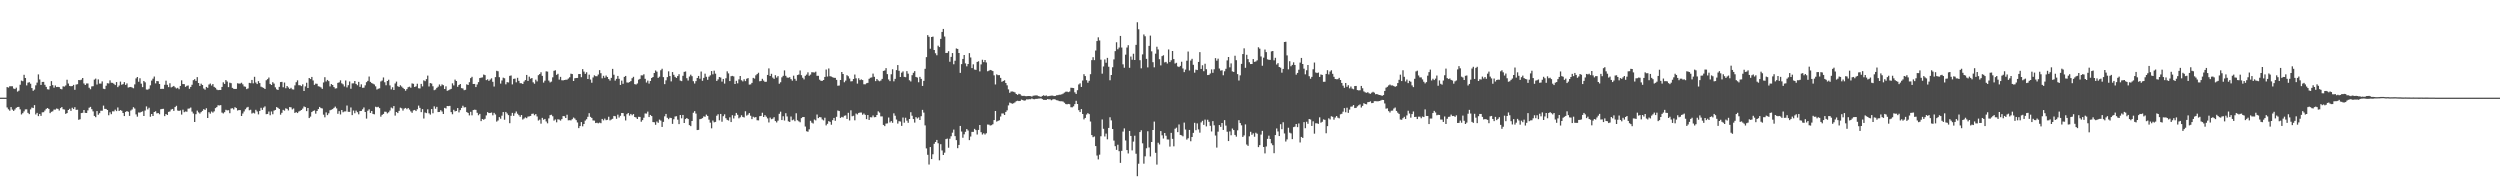 <?xml version="1.0" encoding="UTF-8"?>
<svg xmlns="http://www.w3.org/2000/svg" width="1920" height="150">
  <path d="M0 75.000h1v1.000H0zM1 75.000h1v1.000H1zM2 75.000h1v1.000H2zM3 75.000h1v1.000H3zM4 75.000h1v1.000H4zM5 66.852h1v15.667H5zM6 67.275h1v16.706H6zM7 66.275h1v18.707H7zM8 66.232h1v16.017H8zM9 66.270h1v17.919H9zM10 67.969h1v17.239H10zM11 68.413h1v15.642H11zM12 67.353h1v15.420H12zM13 70.331h1v11.884H13zM14 69.640h1v12.456H14zM15 65.099h1v18.885H15zM16 61.910h1v26.015H16zM17 62.386h1v24.538H17zM18 57.456h1v28.082H18zM19 59.928h1v24.088H19zM20 65.591h1v18.372H20zM21 63.467h1v23.211H21zM22 63.144h1v24.509H22zM23 64.314h1v19.682H23zM24 67.648h1v14.919H24zM25 69.717h1v13.275H25zM26 68.809h1v11.920H26zM27 65.536h1v22.350H27zM28 63.419h1v23.270H28zM29 57.152h1v32.055H29zM30 61.013h1v26.477H30zM31 65.206h1v23.769H31zM32 62.936h1v23.318H32zM33 62.892h1v23.284H33zM34 65.117h1v19.757H34zM35 66.708h1v16.880H35zM36 68.546h1v14.417H36zM37 68.784h1v14.891H37zM38 66.122h1v20.789H38zM39 62.320h1v23.529H39zM40 65.359h1v20.144H40zM41 67.339h1v16.843H41zM42 65.620h1v18.551H42zM43 66.882h1v16.479H43zM44 66.719h1v16.896H44zM45 66.934h1v17.935H45zM46 68.227h1v14.802H46zM47 68.594h1v13.637H47zM48 66.291h1v17.647H48zM49 66.506h1v17.596H49zM50 65.643h1v21.785H50zM51 61.246h1v25.582H51zM52 64.167h1v20.302H52zM53 65.984h1v17.564H53zM54 66.270h1v18.860H54zM55 66.094h1v16.656H55zM56 65.160h1v18.599H56zM57 68.980h1v13.374H57zM58 64.906h1v19.494H58zM59 64.652h1v19.599H59zM60 61.436h1v30.569H60zM61 61.613h1v29.997H61zM62 61.203h1v25.651H62zM63 59.905h1v26.711H63zM64 64.112h1v20.370H64zM65 65.291h1v21.387H65zM66 64.124h1v22.666H66zM67 64.082h1v20.725H67zM68 67.371h1v15.344H68zM69 68.534h1v13.545H69zM70 66.335h1v17.528H70zM71 66.188h1v19.363H71zM72 61.121h1v27.940H72zM73 60.379h1v29.613H73zM74 64.897h1v20.405H74zM75 60.979h1v27.113H75zM76 64.208h1v22.739H76zM77 64.224h1v20.803H77zM78 62.510h1v22.536H78zM79 68.166h1v12.930H79zM80 68.463h1v15.154H80zM81 65.845h1v17.825H81zM82 63.890h1v20.595H82zM83 64.121h1v24.383H83zM84 61.672h1v24.605H84zM85 63.533h1v24.172H85zM86 63.636h1v21.877H86zM87 64.359h1v21.183H87zM88 65.355h1v18.867H88zM89 63.004h1v22.323H89zM90 66.914h1v15.612H90zM91 65.671h1v19.597H91zM92 62.686h1v21.842H92zM93 65.099h1v19.954H93zM94 64.590h1v22.211H94zM95 63.059h1v26.083H95zM96 65.211h1v20.769H96zM97 64.055h1v21.233H97zM98 67.241h1v18.638H98zM99 66.934h1v22.073H99zM100 66.767h1v18.125H100zM101 67.245h1v16.816H101zM102 67.799h1v14.536H102zM103 64.833h1v18.523H103zM104 60.189h1v27.663H104zM105 59.143h1v30.441H105zM106 62.764h1v23.625H106zM107 60.123h1v26.335H107zM108 64.263h1v21.721H108zM109 66.925h1v18.569H109zM110 62.226h1v26.864H110zM111 63.254h1v21.629H111zM112 68.740h1v12.962H112zM113 68.877h1v15.127H113zM114 68.145h1v14.619H114zM115 65.536h1v24.122H115zM116 61.906h1v25.642H116zM117 60.423h1v28.667H117zM118 58.772h1v27.232H118zM119 64.030h1v21.398H119zM120 62.226h1v24.854H120zM121 62.393h1v24.403H121zM122 64.501h1v23.277H122zM123 68.291h1v15.642H123zM124 68.221h1v15.461H124zM125 68.234h1v15.312H125zM126 65.115h1v24.074H126zM127 61.942h1v25.632H127zM128 65.149h1v23.154H128zM129 66.941h1v18.958H129zM130 63.961h1v21.668H130zM131 67.136h1v16.962H131zM132 66.637h1v17.015H132zM133 66.003h1v19.162H133zM134 67.058h1v15.179H134zM135 67.916h1v13.328H135zM136 67.410h1v17.489H136zM137 68.511h1v16.688H137zM138 65.973h1v18.800H138zM139 61.679h1v26.331H139zM140 64.538h1v19.695H140zM141 64.620h1v21.524H141zM142 66.717h1v18.901H142zM143 65.872h1v19.920H143zM144 65.662h1v17.786H144zM145 68.221h1v15.074H145zM146 66.765h1v15.836H146zM147 65.080h1v20.650H147zM148 61.610h1v25.594H148zM149 60.846h1v32.849H149zM150 62.130h1v25.555H150zM151 59.251h1v25.710H151zM152 63.755h1v22.586H152zM153 65.989h1v21.270H153zM154 64.275h1v21.819H154zM155 65.305h1v19.853H155zM156 67.992h1v15.816H156zM157 68.887h1v15.518H157zM158 66.758h1v16.393H158zM159 67.438h1v23.188H159zM160 64.897h1v21.265H160zM161 64.167h1v23.119H161zM162 65.691h1v19.965H162zM163 64.545h1v21.922H163zM164 66.708h1v18.782H164zM165 67.433h1v15.619H165zM166 68.765h1v13.493H166zM167 69.216h1v11.641H167zM168 69.056h1v11.929H168zM169 69.138h1v11.607H169zM170 66.779h1v19.709H170zM171 63.247h1v23.879H171zM172 64.439h1v21.748H172zM173 61.469h1v22.856H173zM174 62.636h1v22.142H174zM175 66.934h1v17.720H175zM176 63.485h1v23.438H176zM177 63.911h1v19.444H177zM178 67.472h1v15.628H178zM179 68.200h1v15.855H179zM180 68.335h1v13.985H180zM181 68.269h1v14.749H181zM182 63.929h1v20.975H182zM183 64.188h1v20.336H183zM184 64.169h1v20.391H184zM185 63.565h1v25.523H185zM186 64.753h1v22.449H186zM187 66.353h1v19.265H187zM188 66.637h1v17.278H188zM189 68.472h1v14.179H189zM190 67.877h1v14.218H190zM191 63.618h1v21.043H191zM192 63.872h1v20.400H192zM193 61.407h1v25.761H193zM194 64.014h1v22.559H194zM195 58.976h1v28.162H195zM196 63.403h1v20.920H196zM197 64.584h1v21.014H197zM198 62.311h1v25.523H198zM199 63.778h1v21.435H199zM200 66.552h1v16.262H200zM201 67.065h1v17.336H201zM202 67.500h1v15.152H202zM203 68.328h1v13.376H203zM204 61.633h1v26.081H204zM205 60.752h1v26.752H205zM206 59.548h1v26.102H206zM207 64.442h1v24.058H207zM208 65.302h1v20.325H208zM209 63.137h1v24.603H209zM210 64.183h1v20.748H210zM211 67.072h1v17.365H211zM212 68.619h1v13.618H212zM213 69.102h1v13.715H213zM214 66.708h1v16.935H214zM215 63.011h1v25.072H215zM216 62.874h1v23.742H216zM217 67.012h1v17.358H217zM218 63.400h1v21.579H218zM219 67.795h1v15.420H219zM220 66.051h1v17.535H220zM221 67.172h1v17.642H221zM222 68.280h1v13.946H222zM223 67.442h1v15.012H223zM224 68.619h1v15.404H224zM225 68.745h1v14.534H225zM226 65.607h1v21.114H226zM227 63.137h1v22.996H227zM228 61.691h1v25.154H228zM229 65.440h1v20.233H229zM230 65.474h1v19.624H230zM231 66.133h1v18.327H231zM232 64.746h1v18.642H232zM233 69.880h1v11.861H233zM234 66.360h1v15.923H234zM235 63.517h1v21.835H235zM236 67.577h1v15.383H236zM237 59.894h1v30.787H237zM238 60.699h1v28.871H238zM239 59.088h1v27.001H239zM240 61.796h1v23.399H240zM241 65.174h1v19.622H241zM242 64.199h1v23.103H242zM243 64.341h1v20.895H243zM244 66.257h1v17.514H244zM245 66.534h1v15.580H245zM246 67.113h1v15.939H246zM247 68.250h1v15.074H247zM248 63.313h1v24.767H248zM249 59.292h1v30.814H249zM250 62.553h1v23.760H250zM251 61.391h1v27.045H251zM252 62.320h1v24.703H252zM253 66.378h1v18.288H253zM254 64.556h1v19.730H254zM255 65.298h1v18.491H255zM256 66.861h1v15.997H256zM257 67.987h1v13.889H257zM258 67.811h1v15.445H258zM259 63.618h1v23.795H259zM260 63.251h1v22.124H260zM261 61.686h1v26.214H261zM262 63.995h1v20.508H262zM263 64.764h1v21.458H263zM264 66.401h1v19.212H264zM265 61.791h1v23.788H265zM266 67.115h1v13.927H266zM267 65.426h1v20.439H267zM268 62.560h1v23.369H268zM269 68.150h1v14.404H269zM270 64.030h1v24.376H270zM271 63.995h1v20.869H271zM272 62.217h1v24.747H272zM273 64.444h1v20.473H273zM274 65.492h1v20.686H274zM275 62.878h1v24.948H275zM276 66.703h1v18.615H276zM277 64.767h1v20.451H277zM278 67.417h1v16.532H278zM279 67.310h1v15.218H279zM280 65.529h1v20.471H280zM281 63.130h1v27.976H281zM282 62.123h1v22.939H282zM283 58.761h1v25.216H283zM284 62.888h1v23.822H284zM285 63.780h1v21.462H285zM286 64.311h1v23.167H286zM287 64.879h1v22.909H287zM288 66.291h1v15.665H288zM289 68.772h1v13.598H289zM290 68.127h1v13.875H290zM291 67.827h1v15.239H291zM292 62.540h1v27.074H292zM293 61.832h1v26.367H293zM294 59.489h1v28.015H294zM295 63.174h1v22.579H295zM296 65.465h1v20.421H296zM297 62.201h1v24.891H297zM298 61.249h1v25.031H298zM299 65.609h1v19.299H299zM300 68.676h1v13.902H300zM301 67.042h1v16.216H301zM302 69.118h1v12.364H302zM303 64.117h1v24.676H303zM304 62.688h1v23.305H304zM305 66.222h1v20.588H305zM306 66.804h1v18.359H306zM307 65.465h1v17.233H307zM308 66.447h1v16.734H308zM309 67.467h1v17.498H309zM310 68.342h1v15.070H310zM311 69.701h1v13.216H311zM312 68.472h1v15.381H312zM313 66.975h1v15.948H313zM314 66.550h1v17.599H314zM315 67.399h1v18.139H315zM316 64.059h1v22.565H316zM317 64.352h1v20.437H317zM318 66.836h1v17.596H318zM319 66.300h1v19.004H319zM320 64.325h1v19.601H320zM321 67.772h1v13.309H321zM322 67.953h1v14.896H322zM323 64.389h1v21.730H323zM324 66.339h1v17.498H324zM325 61.697h1v29.343H325zM326 62.375h1v24.069H326zM327 60.784h1v26.095H327zM328 58.063h1v25.889H328zM329 66.383h1v20.663H329zM330 63.773h1v24.220H330zM331 64.174h1v19.569H331zM332 66.264h1v20.716H332zM333 69.283h1v12.401H333zM334 68.740h1v14.745H334zM335 67.472h1v14.612H335zM336 66.557h1v19.492H336zM337 64.883h1v21.080H337zM338 66.186h1v18.430H338zM339 64.824h1v20.840H339zM340 65.412h1v22.117H340zM341 68.369h1v14.488H341zM342 66.321h1v16.962H342zM343 69.727h1v11.678H343zM344 69.344h1v12.144H344zM345 68.763h1v12.540H345zM346 68.232h1v17.892H346zM347 63.998h1v23.735H347zM348 65.611h1v18.700H348zM349 61.146h1v24.403H349zM350 62.203h1v23.048H350zM351 66.639h1v16.370H351zM352 65.273h1v21.039H352zM353 64.522h1v20.043H353zM354 67.685h1v15.202H354zM355 67.957h1v13.252H355zM356 69.278h1v13.248H356zM357 68.953h1v13.385H357zM358 64.748h1v21.318H358zM359 65.298h1v21.432H359zM360 63.119h1v25.518H360zM361 59.997h1v25.857H361zM362 58.974h1v29.610H362zM363 64.487h1v20.061H363zM364 64.469h1v19.743H364zM365 66.882h1v17.516H365zM366 64.877h1v21.769H366zM367 63.089h1v25.422H367zM368 59.974h1v27.486H368zM369 59.665h1v33.371H369zM370 59.445h1v31.924H370zM371 57.234h1v34.744H371zM372 57.717h1v33.547H372zM373 61.519h1v27.127H373zM374 60.915h1v25.211H374zM375 62.121h1v24.706H375zM376 61.068h1v25.681H376zM377 60.152h1v26.266H377zM378 62.823h1v25.772H378zM379 66.465h1v20.222H379zM380 59.232h1v28.658H380zM381 54.355h1v39.050H381zM382 54.716h1v37.802H382zM383 59.280h1v30.654H383zM384 64.211h1v26.951H384zM385 61.800h1v27.038H385zM386 59.656h1v26.397H386zM387 60.125h1v31.831H387zM388 64.753h1v21.204H388zM389 63.066h1v24.067H389zM390 63.338h1v25.108H390zM391 58.250h1v36.346H391zM392 57.951h1v30.959H392zM393 64.799h1v21.879H393zM394 60.576h1v28.411H394zM395 60.368h1v26.672H395zM396 63.222h1v22.366H396zM397 59.740h1v27.608H397zM398 62.096h1v26.369H398zM399 63.911h1v25.786H399zM400 63.945h1v24.390H400zM401 64.522h1v27.278H401zM402 62.611h1v28.420H402zM403 61.494h1v28.658H403zM404 57.548h1v33.245H404zM405 62.153h1v27.390H405zM406 58.905h1v30.462H406zM407 60.473h1v28.583H407zM408 59.924h1v27.505H408zM409 63.254h1v24.005H409zM410 64.295h1v24.211H410zM411 61.192h1v26.397H411zM412 62.510h1v26.910H412zM413 57.733h1v34.850H413zM414 56.895h1v34.962H414zM415 55.511h1v39.441H415zM416 58.289h1v32.222H416zM417 63.432h1v28.528H417zM418 61.970h1v29.379H418zM419 54.776h1v38.505H419zM420 54.987h1v39.738H420zM421 61.915h1v29.013H421zM422 63.261h1v25.159H422zM423 62.652h1v25.488H423zM424 59.381h1v29.901H424zM425 54.398h1v38.237H425zM426 53.979h1v37.745H426zM427 57.479h1v36.465H427zM428 56.685h1v34.930H428zM429 61.123h1v30.709H429zM430 59.035h1v33.600H430zM431 61.668h1v29.823H431zM432 61.743h1v27.374H432zM433 61.452h1v27.850H433zM434 61.253h1v29.384H434zM435 61.185h1v26.923H435zM436 60.324h1v32.114H436zM437 59.365h1v32.957H437zM438 56.591h1v35.852H438zM439 56.900h1v34.644H439zM440 62.187h1v28.104H440zM441 60.118h1v30.906H441zM442 59.880h1v32.394H442zM443 59.866h1v34.195H443zM444 56.900h1v41.508H444zM445 56.852h1v39.970H445zM446 59.301h1v34.422H446zM447 53.117h1v43.893H447zM448 55.005h1v40.228H448zM449 56.719h1v35.918H449zM450 55.476h1v36.138H450zM451 60.683h1v28.995H451zM452 57.353h1v29.608H452zM453 61.100h1v28.654H453zM454 63.515h1v27.042H454zM455 59.516h1v32.986H455zM456 57.866h1v34.758H456zM457 58.504h1v35.999H457zM458 58.564h1v35.699H458zM459 57.250h1v37.489H459zM460 53.851h1v40.304H460zM461 56.236h1v38.361H461zM462 60.171h1v31.153H462zM463 58.228h1v34.264H463zM464 59.686h1v31.419H464zM465 58.028h1v34.309H465zM466 59.116h1v32.870H466zM467 60.736h1v28.901H467zM468 61.883h1v30.572H468zM469 59.786h1v32.037H469zM470 52.885h1v38.367H470zM471 57.374h1v31.680H471zM472 61.917h1v27.374H472zM473 60.571h1v30.688H473zM474 58.308h1v29.782H474zM475 60.514h1v29.762H475zM476 65.208h1v23.751H476zM477 61.897h1v24.895H477zM478 64.343h1v22.517H478zM479 59.040h1v30.244H479zM480 58.337h1v34.197H480zM481 63.332h1v24.362H481zM482 63.490h1v23.291H482zM483 63.018h1v25.761H483zM484 62.281h1v25.239H484zM485 60.056h1v28.468H485zM486 58.983h1v28.624H486zM487 64.625h1v25.243H487zM488 64.906h1v25.333H488zM489 64.101h1v27.299H489zM490 61.208h1v28.503H490zM491 60.546h1v29.249H491zM492 57.852h1v35.648H492zM493 57.887h1v34.399H493zM494 57.051h1v33.387H494zM495 60.523h1v26.630H495zM496 63.393h1v23.870H496zM497 61.883h1v23.806H497zM498 64.188h1v25.735H498zM499 62.233h1v26.047H499zM500 59.910h1v29.205H500zM501 59.111h1v34.644H501zM502 56.053h1v37.832H502zM503 54.119h1v41.711H503zM504 55.028h1v38.310H504zM505 59.779h1v34.554H505zM506 58.896h1v32.948H506zM507 53.950h1v38.679H507zM508 52.796h1v44.705H508zM509 59.216h1v34.383H509zM510 64.620h1v24.699H510zM511 61.674h1v25.816H511zM512 59.225h1v31.268H512zM513 54.801h1v36.749H513zM514 58.436h1v32.005H514zM515 62.531h1v28.130H515zM516 55.355h1v39.791H516zM517 57.424h1v34.154H517zM518 59.026h1v30.473H518zM519 59.878h1v29.382H519zM520 58.422h1v33.474H520zM521 56.971h1v38.363H521zM522 61.919h1v26.390H522zM523 62.334h1v28.560H523zM524 58.214h1v30.048H524zM525 55.204h1v39.242H525zM526 54.890h1v36.530H526zM527 60.079h1v30.547H527zM528 61.858h1v29.572H528zM529 58.775h1v37.324H529zM530 57.360h1v39.491H530zM531 58.516h1v34.403H531zM532 62.373h1v24.184H532zM533 64.151h1v21.204H533zM534 62.304h1v24.960H534zM535 59.919h1v39.977H535zM536 58.324h1v41.409H536zM537 60.455h1v31.073H537zM538 54.945h1v36.328H538zM539 62.059h1v28.672H539zM540 59.821h1v29.592H540zM541 56.557h1v33.071H541zM542 58.987h1v29.013H542zM543 61.297h1v27.731H543zM544 58.862h1v33.021H544zM545 57.841h1v36.372H545zM546 54.577h1v43.964H546zM547 57.076h1v35.520H547zM548 54.293h1v39.672H548zM549 56.570h1v37.012H549zM550 62.169h1v26.724H550zM551 61.002h1v26.738H551zM552 59.152h1v33.261H552zM553 59.557h1v27.921H553zM554 62.654h1v30.849H554zM555 60.626h1v28.599H555zM556 64.197h1v23.593H556zM557 60.098h1v30.704H557zM558 54.771h1v37.301H558zM559 56.364h1v36.214H559zM560 62.256h1v27.837H560zM561 58.525h1v35.241H561zM562 58.257h1v30.222H562zM563 58.662h1v32.330H563zM564 64.508h1v24.392H564zM565 62.038h1v24.701H565zM566 63.975h1v24.213H566zM567 60.988h1v29.910H567zM568 58.358h1v31.677H568zM569 61.649h1v26.884H569zM570 62.489h1v27.294H570zM571 60.880h1v29.315H571zM572 62.331h1v23.138H572zM573 60.448h1v28.336H573zM574 59.930h1v28.116H574zM575 64.968h1v21.890H575zM576 64.799h1v24.065H576zM577 63.638h1v27.869H577zM578 59.798h1v29.846H578zM579 60.372h1v29.906H579zM580 57.859h1v32.041H580zM581 56.884h1v35.477H581zM582 55.847h1v36.626H582zM583 62.411h1v26.809H583zM584 62.155h1v26.873H584zM585 60.500h1v26.104H585zM586 61.897h1v27.967H586zM587 62.858h1v25.546H587zM588 62.778h1v26.834H588zM589 57.548h1v33.405H589zM590 52.542h1v41.512H590zM591 58.381h1v31.934H591zM592 56.699h1v34.824H592zM593 59.608h1v31.524H593zM594 60.551h1v29.450H594zM595 57.774h1v35.218H595zM596 59.601h1v34.476H596zM597 58.447h1v34.238H597zM598 64.309h1v23.108H598zM599 63.192h1v22.545H599zM600 59.397h1v32.806H600zM601 58.228h1v31.082H601zM602 54.041h1v38.516H602zM603 58.237h1v28.681H603zM604 59.550h1v29.883H604zM605 59.692h1v33.508H605zM606 59.278h1v34.378H606zM607 60.784h1v28.709H607zM608 61.951h1v30.389H608zM609 58.088h1v33.717H609zM610 60.507h1v32.552H610zM611 62.002h1v25.008H611zM612 57.662h1v34.703H612zM613 57.232h1v35.928H613zM614 54.140h1v39.782H614zM615 57.742h1v32.980H615zM616 59.699h1v30.210H616zM617 60.976h1v28.867H617zM618 58.212h1v38.981H618zM619 57.303h1v43.515H619zM620 55.573h1v45.612H620zM621 58.166h1v41.151H621zM622 57.307h1v35.488H622zM623 55.437h1v38.768H623zM624 55.554h1v39.342H624zM625 55.721h1v36.076H625zM626 55.039h1v37.408H626zM627 58.223h1v29.752H627zM628 58.239h1v32.504H628zM629 61.198h1v28.709H629zM630 62.038h1v28.070H630zM631 62.084h1v29.640H631zM632 61.416h1v31.064H632zM633 59.077h1v31.334H633zM634 53.423h1v42.908H634zM635 58.800h1v36.269H635zM636 52.574h1v40.457H636zM637 58.543h1v35.060H637zM638 58.836h1v36.971H638zM639 59.361h1v32.945H639zM640 59.750h1v30.844H640zM641 59.789h1v32.986H641zM642 61.320h1v28.404H642zM643 65.824h1v19.089H643zM644 65.675h1v19.601H644zM645 61.416h1v29.139H645zM646 55.284h1v34.474H646zM647 56.852h1v33.316H647zM648 63.174h1v25.729H648zM649 61.924h1v26.701H649zM650 57.745h1v33.611H650zM651 58.573h1v28.082H651zM652 60.294h1v32.217H652zM653 62.512h1v22.220H653zM654 62.373h1v26.907H654zM655 60.690h1v28.173H655zM656 57.255h1v35.152H656zM657 60.173h1v27.020H657zM658 64.215h1v23.696H658zM659 60.084h1v26.635H659zM660 61.567h1v24.870H660zM661 60.958h1v25.472H661zM662 61.473h1v26.646H662zM663 64.691h1v22.481H663zM664 64.790h1v23.442H664zM665 63.970h1v27.502H665zM666 63.636h1v24.696H666zM667 60.521h1v31.588H667zM668 59.676h1v30.318H668zM669 59.443h1v30.711H669zM670 56.504h1v32.162H670zM671 58.990h1v31.078H671zM672 62.306h1v27.594H672zM673 60.686h1v27.654H673zM674 61.775h1v23.751H674zM675 62.430h1v24.069H675zM676 61.869h1v27.534H676zM677 60.569h1v28.841H677zM678 54.453h1v41.496H678zM679 54.126h1v42.721H679zM680 52.334h1v42.588H680zM681 56.930h1v37.846H681zM682 61.006h1v29.265H682zM683 62.297h1v31.776H683zM684 57.042h1v35.944H684zM685 53.217h1v41.075H685zM686 62.439h1v24.589H686zM687 60.592h1v28.269H687zM688 53.851h1v37.937H688zM689 49.988h1v44.952H689zM690 54.396h1v38.690H690zM691 59.129h1v34.190H691zM692 55.806h1v40.867H692zM693 54.813h1v35.456H693zM694 59.038h1v35.191H694zM695 59.280h1v31.149H695zM696 54.618h1v38.058H696zM697 56.557h1v37.736H697zM698 61.622h1v29.794H698zM699 62.581h1v23.614H699zM700 57.742h1v31.160H700zM701 55.920h1v35.511H701zM702 54.655h1v39.494H702zM703 59.097h1v30.849H703zM704 59.555h1v31.448H704zM705 63.158h1v26.992H705zM706 59.038h1v33.121H706zM707 60.562h1v28.665H707zM708 66.014h1v18.365H708zM709 62.105h1v24.353H709zM710 52.840h1v43.465H710zM711 43.870h1v70.084H711zM712 27.001h1v91.903H712zM713 28.260h1v98.108H713zM714 37.431h1v75.536H714zM715 28.441h1v93.736H715zM716 28.130h1v90.349H716zM717 38.420h1v71.997H717zM718 40.903h1v68.175H718zM719 42.444h1v65.002H719zM720 35.097h1v74.940H720zM721 36.168h1v86.980H721zM722 29.862h1v80.869H722zM723 24.541h1v90.994H723zM724 22.199h1v96.842H724zM725 28.068h1v89.195H725zM726 40.714h1v66.147H726zM727 40.604h1v65.836H727zM728 39.324h1v74.117H728zM729 47.415h1v59.109H729zM730 43.671h1v60.967H730zM731 40.736h1v61.160H731zM732 49.342h1v50.217H732zM733 46.621h1v57.909H733zM734 37.241h1v70.395H734zM735 37.598h1v76.243H735zM736 40.684h1v70.612H736zM737 55.939h1v40.766H737zM738 49.251h1v51.748H738zM739 45.243h1v60.514H739zM740 42.240h1v60.912H740zM741 48.704h1v52.499H741zM742 50.933h1v48.193H742zM743 49.164h1v51.080H743zM744 40.828h1v66.788H744zM745 44.133h1v60.722H745zM746 52.265h1v49.024H746zM747 49.425h1v51.837H747zM748 53.396h1v45.554H748zM749 53.675h1v46.259H749zM750 47.559h1v55.769H750zM751 47.051h1v52.721H751zM752 54.815h1v41.162H752zM753 49.468h1v52.061H753zM754 45.877h1v57.449H754zM755 47.738h1v54.588H755zM756 46.062h1v57.234H756zM757 47.953h1v54.371H757zM758 54.733h1v40.892H758zM759 54.286h1v41.467H759zM760 53.691h1v42.714H760zM761 54.032h1v42.144H761zM762 54.577h1v40.844H762zM763 57.870h1v34.316H763zM764 64.893h1v20.364H764zM765 57.145h1v36.232H765zM766 57.774h1v35.060H766zM767 57.687h1v34.680H767zM768 59.811h1v29.661H768zM769 62.807h1v24.326H769zM770 62.228h1v24.925H770zM771 61.638h1v26.688H771zM772 63.769h1v22.208H772zM773 65.547h1v19.189H773zM774 68.644h1v12.316H774zM775 71.292h1v7.484H775zM776 70.280h1v9.002H776zM777 70.253h1v9.435H777zM778 70.516h1v8.807H778zM779 70.949h1v7.690H779zM780 72.196h1v5.521H780zM781 72.837h1v4.550H781zM782 72.050h1v5.562H782zM783 72.372h1v5.138H783zM784 73.412h1v3.094H784zM785 73.689h1v3.168H785zM786 73.560h1v3.747H786zM787 73.824h1v3.289H787zM788 73.878h1v2.399H788zM789 73.709h1v2.678H789zM790 73.743h1v2.440H790zM791 73.810h1v2.417H791zM792 74.208h1v1.410H792zM793 73.528h1v2.586H793zM794 73.375h1v2.866H794zM795 73.288h1v2.657H795zM796 73.281h1v2.632H796zM797 73.846h1v1.863H797zM798 74.023h1v1.646H798zM799 74.373h1v1.160H799zM800 73.686h1v2.426H800zM801 73.187h1v3.511H801zM802 73.668h1v3.012H802zM803 73.260h1v3.516H803zM804 73.927h1v2.165H804zM805 73.769h1v2.502H805zM806 73.567h1v2.717H806zM807 73.398h1v3.582H807zM808 73.428h1v2.948H808zM809 73.755h1v2.357H809zM810 73.670h1v2.772H810zM811 73.162h1v3.783H811zM812 73.066h1v4.072H812zM813 72.759h1v4.889H813zM814 72.693h1v5.067H814zM815 72.388h1v5.390H815zM816 71.903h1v6.145H816zM817 71.107h1v7.800H817zM818 70.470h1v9.439H818zM819 70.365h1v9.776H819zM820 70.743h1v9.091H820zM821 70.290h1v9.760H821zM822 67.387h1v15.010H822zM823 67.493h1v14.921H823zM824 67.623h1v14.051H824zM825 70.896h1v9.055H825zM826 72.137h1v5.253H826zM827 69.248h1v10.606H827zM828 64.888h1v19.746H828zM829 64.021h1v22.023H829zM830 66.760h1v17.020H830zM831 61.837h1v25.733H831zM832 56.996h1v34.698H832zM833 58.413h1v32.153H833zM834 61.613h1v26.347H834zM835 63.540h1v23.344H835zM836 62.059h1v25.580H836zM837 56.976h1v36.360H837zM838 46.186h1v57.545H838zM839 43.920h1v61.446H839zM840 46.163h1v58.640H840zM841 38.830h1v73.341H841zM842 31.538h1v87.902H842zM843 28.656h1v93.750H843zM844 31.062h1v87.698H844zM845 45.802h1v58.834H845zM846 56.575h1v35.200H846zM847 51.064h1v47.836H847zM848 45.644h1v59.171H848zM849 48.203h1v54.424H849zM850 44.435h1v62.560H850zM851 51.244h1v46.999H851zM852 61.652h1v28.386H852zM853 57.612h1v34.843H853zM854 51.677h1v47.388H854zM855 45.602h1v62.375H855zM856 39.246h1v73.045H856zM857 32.439h1v82.654H857zM858 37.848h1v73.283H858zM859 36.509h1v79.630H859zM860 27.592h1v97.488H860zM861 36.495h1v79.390H861zM862 49.388h1v51.684H862zM863 52.023h1v46.580H863zM864 41.988h1v65.865H864zM865 36.530h1v78.724H865zM866 34.696h1v83.183H866zM867 52.080h1v48.452H867zM868 43.419h1v60.967H868zM869 45.859h1v69.644H869zM870 41.281h1v67.449H870zM871 46.090h1v58.129H871zM872 34.454h1v83.611H872zM873 17.088h1v118.224H873zM874 22.456h1v103.304H874zM875 46.248h1v55.174H875zM876 52.469h1v47.555H876zM877 41.769h1v68.294H877zM878 26.486h1v99.191H878zM879 27.857h1v92.214H879zM880 45.213h1v68.639H880zM881 51.780h1v49.049H881zM882 35.234h1v78.021H882zM883 27.331h1v92.818H883zM884 39.404h1v69.651H884zM885 47.761h1v52.068H885zM886 51.714h1v41.656H886zM887 41.206h1v76.126H887zM888 35.896h1v90.511H888zM889 37.967h1v71.663H889zM890 45.488h1v65.451H890zM891 50.217h1v50.446H891zM892 43.121h1v60.814H892zM893 42.432h1v63.956H893zM894 47.903h1v54.252H894zM895 47.504h1v56.724H895zM896 48.800h1v58.326H896zM897 37.971h1v69.177H897zM898 47.678h1v64.918H898zM899 46.294h1v55.742H899zM900 39.155h1v67.500H900zM901 45.339h1v67.044H901zM902 48.820h1v50.038H902zM903 48.212h1v49.844H903zM904 51.011h1v50.462H904zM905 51.489h1v44.106H905zM906 50.610h1v53.020H906zM907 47.436h1v56.522H907zM908 52.560h1v52.148H908zM909 55.376h1v38.766H909zM910 53.455h1v46.051H910zM911 46.626h1v60.610H911zM912 39.581h1v66.602H912zM913 54.137h1v45.646H913zM914 46.481h1v62.009H914zM915 45.163h1v60.029H915zM916 49.782h1v52.279H916zM917 55.827h1v38.500H917zM918 53.526h1v46.445H918zM919 53.826h1v40.945H919zM920 47.559h1v51.828H920zM921 40.043h1v61.837H921zM922 52.959h1v41.018H922zM923 50.141h1v42.627H923zM924 54.687h1v41.222H924zM925 48.951h1v42.906H925zM926 53.121h1v43.964H926zM927 57.653h1v34.323H927zM928 57.484h1v36.042H928zM929 56.401h1v40.221H929zM930 53.316h1v47.646H930zM931 55.923h1v37.129H931zM932 53.183h1v43.076H932zM933 44.662h1v59.402H933zM934 46.593h1v66.742H934zM935 45.067h1v56.037H935zM936 52.608h1v43.467H936zM937 54.199h1v43.236H937zM938 53.941h1v40.528H938zM939 57.802h1v41.972H939zM940 54.707h1v37.546H940zM941 52.840h1v43.625H941zM942 46.387h1v54.799H942zM943 43.762h1v64.565H943zM944 51.727h1v49.164H944zM945 48.681h1v55.220H945zM946 54.840h1v43.851H946zM947 55.257h1v44.614H947zM948 42.794h1v60.841H948zM949 46.220h1v58.715H949zM950 56.950h1v43.156H950zM951 61.839h1v30.469H951zM952 57.836h1v36.665H952zM953 49.065h1v47.175H953zM954 41.505h1v63.650H954zM955 37.127h1v66.850H955zM956 52.080h1v43.451H956zM957 42.064h1v68.912H957zM958 45.433h1v66.600H958zM959 47.825h1v56.866H959zM960 49.216h1v52.018H960zM961 49.141h1v54.378H961zM962 45.385h1v57.030H962zM963 47.495h1v57.513H963zM964 47.205h1v54.735H964zM965 46.337h1v56.392H965zM966 36.282h1v76.728H966zM967 37.363h1v74.080H967zM968 43.341h1v60.008H968zM969 50.507h1v49.986H969zM970 44.266h1v68.651H970zM971 38.049h1v79.779H971zM972 40.027h1v72.441H972zM973 45.570h1v61.070H973zM974 45.950h1v58.225H974zM975 45.953h1v60.821H975zM976 39.462h1v70.624H976zM977 39.180h1v72.350H977zM978 46.355h1v71.290H978zM979 44.371h1v59.338H979zM980 49.551h1v49.109H980zM981 48.507h1v52.462H981zM982 51.446h1v53.048H982zM983 51.945h1v43.435H983zM984 55.820h1v43.398H984zM985 52.963h1v40.933H985zM986 32.279h1v70.207H986zM987 32.076h1v76.595H987zM988 42.538h1v64.526H988zM989 53.226h1v44.877H989zM990 46.999h1v54.881H990zM991 50.883h1v51.549H991zM992 49.832h1v57.026H992zM993 47.894h1v49.757H993zM994 49.905h1v47.401H994zM995 57.326h1v37.921H995zM996 56.010h1v41.608H996zM997 53.542h1v41.270H997zM998 48.097h1v61.333H998zM999 44.515h1v60.663H999zM1000 49.166h1v56.781H1000zM1001 52.737h1v41.055H1001zM1002 57.067h1v41.416H1002zM1003 53.957h1v39.514H1003zM1004 49.935h1v45.147H1004zM1005 58.502h1v32.909H1005zM1006 60.491h1v31.327H1006zM1007 59.031h1v37.679H1007zM1008 53.206h1v39.965H1008zM1009 48.017h1v54.664H1009zM1010 55.671h1v38.988H1010zM1011 56.097h1v38.622H1011zM1012 55.698h1v39.441H1012zM1013 59.088h1v31.018H1013zM1014 57.191h1v37.003H1014zM1015 57.541h1v36.019H1015zM1016 62.817h1v28.857H1016zM1017 62.771h1v29.285H1017zM1018 56.781h1v45.575H1018zM1019 53.893h1v42.998H1019zM1020 57.147h1v33.707H1020zM1021 54.959h1v36.811H1021zM1022 53.945h1v35.353H1022zM1023 56.664h1v33.032H1023zM1024 58.969h1v32.918H1024zM1025 60.674h1v29.604H1025zM1026 60.860h1v28.237H1026zM1027 60.848h1v29.501H1027zM1028 59.782h1v31.103H1028zM1029 61.416h1v26.411H1029zM1030 63.675h1v23.703H1030zM1031 65.817h1v19.952H1031zM1032 67.451h1v15.589H1032zM1033 63.748h1v22.453H1033zM1034 66.660h1v16.097H1034zM1035 65.433h1v21.268H1035zM1036 67.825h1v16.324H1036zM1037 66.465h1v15.440H1037zM1038 68.042h1v13.747H1038zM1039 68.543h1v12.172H1039zM1040 66.113h1v16.862H1040zM1041 65.998h1v16.862H1041zM1042 69.186h1v12.534H1042zM1043 69.404h1v11.465H1043zM1044 69.317h1v10.870H1044zM1045 65.987h1v16.587H1045zM1046 67.781h1v13.502H1046zM1047 70.191h1v9.043H1047zM1048 70.917h1v8.956H1048zM1049 71.267h1v8.858H1049zM1050 70.809h1v7.668H1050zM1051 71.656h1v6.683H1051zM1052 72.043h1v5.761H1052zM1053 71.164h1v8.036H1053zM1054 70.516h1v8.524H1054zM1055 71.175h1v6.541H1055zM1056 72.409h1v5.246H1056zM1057 72.180h1v5.658H1057zM1058 72.718h1v5.079H1058zM1059 72.972h1v4.610H1059zM1060 73.180h1v3.955H1060zM1061 73.629h1v3.083H1061zM1062 73.013h1v3.786H1062zM1063 69.827h1v9.613H1063zM1064 67.326h1v16.143H1064zM1065 66.662h1v16.555H1065zM1066 65.568h1v19.782H1066zM1067 64.913h1v21.535H1067zM1068 65.641h1v19.405H1068zM1069 65.611h1v19.315H1069zM1070 66.087h1v17.267H1070zM1071 66.678h1v15.891H1071zM1072 66.142h1v19.080H1072zM1073 63.780h1v22.767H1073zM1074 61.288h1v26.189H1074zM1075 57.358h1v34.433H1075zM1076 62.240h1v29.771H1076zM1077 53.977h1v36.806H1077zM1078 58.981h1v30.698H1078zM1079 62.551h1v28.789H1079zM1080 61.091h1v27.546H1080zM1081 63.863h1v21.204H1081zM1082 62.073h1v25.140H1082zM1083 62.764h1v27.617H1083zM1084 65.607h1v21.982H1084zM1085 66.900h1v18.718H1085zM1086 60.500h1v29.375H1086zM1087 54.856h1v34.829H1087zM1088 54.272h1v37.177H1088zM1089 57.955h1v31.643H1089zM1090 59.464h1v30.123H1090zM1091 59.461h1v31.389H1091zM1092 60.986h1v28.519H1092zM1093 62.794h1v27.125H1093zM1094 64.050h1v19.977H1094zM1095 63.068h1v25.967H1095zM1096 58.127h1v30.977H1096zM1097 55.389h1v39.906H1097zM1098 53.467h1v37.582H1098zM1099 61.812h1v29.203H1099zM1100 60.466h1v26.344H1100zM1101 61.498h1v23.643H1101zM1102 60.342h1v26.019H1102zM1103 58.010h1v30.512H1103zM1104 65.836h1v22.307H1104zM1105 61.741h1v26.582H1105zM1106 64.380h1v27.418H1106zM1107 65.000h1v26.864H1107zM1108 61.832h1v31.799H1108zM1109 57.822h1v31.643H1109zM1110 52.711h1v42.515H1110zM1111 59.992h1v31.229H1111zM1112 60.711h1v29.036H1112zM1113 60.251h1v29.354H1113zM1114 61.395h1v26.596H1114zM1115 61.855h1v27.287H1115zM1116 64.281h1v24.760H1116zM1117 62.476h1v27.278H1117zM1118 61.816h1v26.752H1118zM1119 53.286h1v41.190H1119zM1120 50.773h1v43.600H1120zM1121 52.457h1v40.148H1121zM1122 58.857h1v35.415H1122zM1123 59.493h1v29.267H1123zM1124 61.432h1v31.359H1124zM1125 58.232h1v36.996H1125zM1126 57.978h1v36.177H1126zM1127 65.632h1v21.716H1127zM1128 64.469h1v19.888H1128zM1129 61.180h1v26.040H1129zM1130 52.652h1v40.963H1130zM1131 51.297h1v43.062H1131zM1132 60.608h1v26.781H1132zM1133 52.146h1v38.210H1133zM1134 51.279h1v43.311H1134zM1135 62.215h1v27.008H1135zM1136 60.883h1v26.617H1136zM1137 61.093h1v26.434H1137zM1138 58.818h1v30.933H1138zM1139 60.294h1v31.458H1139zM1140 59.157h1v32.302H1140zM1141 60.544h1v31.094H1141zM1142 56.591h1v35.454H1142zM1143 54.996h1v39.608H1143zM1144 58.846h1v30.510H1144zM1145 60.223h1v28.837H1145zM1146 64.288h1v27.095H1146zM1147 60.308h1v32.721H1147zM1148 62.606h1v27.129H1148zM1149 61.459h1v30.826H1149zM1150 61.146h1v30.137H1150zM1151 61.244h1v28.768H1151zM1152 54.765h1v41.114H1152zM1153 53.979h1v44.957H1153zM1154 55.552h1v41.773H1154zM1155 58.015h1v30.803H1155zM1156 56.456h1v36.649H1156zM1157 60.104h1v28.981H1157zM1158 62.794h1v23.582H1158zM1159 62.409h1v26.097H1159zM1160 61.331h1v31.773H1160zM1161 60.315h1v35.284H1161zM1162 57.591h1v33.893H1162zM1163 51.858h1v43.854H1163zM1164 59.608h1v34.584H1164zM1165 55.540h1v35.754H1165zM1166 58.230h1v34.282H1166zM1167 61.331h1v34.426H1167zM1168 59.285h1v33.398H1168zM1169 58.058h1v35.779H1169zM1170 59.956h1v31.927H1170zM1171 60.624h1v35.806H1171zM1172 60.921h1v33.371H1172zM1173 63.659h1v23.227H1173zM1174 61.196h1v31.863H1174zM1175 56.376h1v36.115H1175zM1176 54.348h1v38.026H1176zM1177 59.933h1v30.968H1177zM1178 64.364h1v24.152H1178zM1179 61.892h1v28.892H1179zM1180 61.585h1v26.960H1180zM1181 61.036h1v30.510H1181zM1182 63.567h1v23.767H1182zM1183 63.387h1v25.967H1183zM1184 61.260h1v25.037H1184zM1185 58.960h1v33.188H1185zM1186 60.086h1v29.356H1186zM1187 63.574h1v23.218H1187zM1188 58.605h1v32.206H1188zM1189 60.086h1v26.678H1189zM1190 59.724h1v26.383H1190zM1191 60.786h1v26.159H1191zM1192 64.240h1v23.600H1192zM1193 65.350h1v21.444H1193zM1194 63.492h1v28.290H1194zM1195 63.025h1v31.306H1195zM1196 60.764h1v30.148H1196zM1197 59.079h1v29.247H1197zM1198 54.893h1v41.503H1198zM1199 58.491h1v34.424H1199zM1200 58.930h1v31.510H1200zM1201 61.343h1v28.361H1201zM1202 60.358h1v28.695H1202zM1203 63.773h1v21.748H1203zM1204 62.684h1v25.745H1204zM1205 60.649h1v29.539H1205zM1206 59.116h1v31.194H1206zM1207 56.751h1v37.740H1207zM1208 58.461h1v31.151H1208zM1209 56.003h1v38.294H1209zM1210 57.566h1v36.806H1210zM1211 59.738h1v34.641H1211zM1212 58.713h1v33.382H1212zM1213 56.838h1v35.225H1213zM1214 57.394h1v34.378H1214zM1215 64.556h1v23.724H1215zM1216 62.109h1v24.600H1216zM1217 59.486h1v28.374H1217zM1218 56.783h1v33.939H1218zM1219 57.143h1v32.446H1219zM1220 56.614h1v34.756H1220zM1221 57.706h1v34.261H1221zM1222 54.536h1v41.711H1222zM1223 57.909h1v34.735H1223zM1224 59.457h1v31.943H1224zM1225 58.447h1v33.394H1225zM1226 58.445h1v31.789H1226zM1227 62.965h1v25.852H1227zM1228 64.124h1v23.335H1228zM1229 56.754h1v35.058H1229zM1230 58.509h1v33.204H1230zM1231 52.370h1v41.380H1231zM1232 51.585h1v39.340H1232zM1233 54.794h1v38.143H1233zM1234 56.612h1v36.504H1234zM1235 59.621h1v34.902H1235zM1236 58.841h1v35.248H1236zM1237 61.386h1v28.477H1237zM1238 63.007h1v27.857H1238zM1239 61.826h1v26.788H1239zM1240 58.024h1v33.755H1240zM1241 57.788h1v37.431H1241zM1242 59.132h1v32.819H1242zM1243 61.681h1v27.054H1243zM1244 59.974h1v32.126H1244zM1245 60.546h1v32.659H1245zM1246 59.390h1v31.080H1246zM1247 58.344h1v33.485H1247zM1248 61.301h1v28.560H1248zM1249 58.896h1v30.185H1249zM1250 54.808h1v38.054H1250zM1251 54.659h1v39.967H1251zM1252 52.819h1v42.501H1252zM1253 52.991h1v43.920H1253zM1254 55.579h1v35.369H1254zM1255 62.599h1v28.448H1255zM1256 60.136h1v31.201H1256zM1257 60.038h1v26.466H1257zM1258 59.560h1v29.242H1258zM1259 59.718h1v28.649H1259zM1260 63.279h1v28.402H1260zM1261 65.133h1v23.179H1261zM1262 59.853h1v29.656H1262zM1263 55.554h1v31.984H1263zM1264 56.284h1v34.726H1264zM1265 56.234h1v35.513H1265zM1266 61.615h1v28.638H1266zM1267 56.797h1v34.197H1267zM1268 59.809h1v28.986H1268zM1269 60.830h1v26.969H1269zM1270 64.140h1v22.337H1270zM1271 63.599h1v24.786H1271zM1272 62.718h1v23.817H1272zM1273 58.303h1v34.726H1273zM1274 53.538h1v38.708H1274zM1275 62.098h1v27.777H1275zM1276 64.194h1v23.238H1276zM1277 60.324h1v26.125H1277zM1278 62.366h1v21.996H1278zM1279 62.290h1v24.337H1279zM1280 62.501h1v24.250H1280zM1281 63.833h1v26.802H1281zM1282 64.606h1v25.060H1282zM1283 63.471h1v28.322H1283zM1284 61.228h1v33.197H1284zM1285 59.409h1v31.556H1285zM1286 56.651h1v38.084H1286zM1287 57.614h1v34.245H1287zM1288 59.846h1v28.656H1288zM1289 61.576h1v28.482H1289zM1290 60.404h1v29.228H1290zM1291 60.439h1v27.834H1291zM1292 61.116h1v26.802H1292zM1293 60.951h1v26.280H1293zM1294 61.592h1v29.594H1294zM1295 54.733h1v41.988H1295zM1296 55.003h1v40.574H1296zM1297 55.371h1v38.228H1297zM1298 56.621h1v34.737H1298zM1299 60.967h1v29.466H1299zM1300 58.825h1v36.067H1300zM1301 53.462h1v42.931H1301zM1302 54.021h1v41.350H1302zM1303 58.747h1v31.686H1303zM1304 66.433h1v25.500H1304zM1305 61.523h1v27.081H1305zM1306 58.122h1v32.178H1306zM1307 58.001h1v34.687H1307zM1308 56.548h1v37.830H1308zM1309 53.400h1v37.232H1309zM1310 53.471h1v38.766H1310zM1311 57.932h1v33.273H1311zM1312 55.785h1v36.365H1312zM1313 61.006h1v28.867H1313zM1314 57.896h1v31.474H1314zM1315 58.553h1v31.597H1315zM1316 62.439h1v25.044H1316zM1317 62.265h1v26.186H1317zM1318 59.596h1v31.638H1318zM1319 55.694h1v40.961H1319zM1320 54.641h1v38.283H1320zM1321 56.321h1v35.639H1321zM1322 60.995h1v32.570H1322zM1323 57.033h1v37.164H1323zM1324 58.514h1v36.706H1324zM1325 59.871h1v31.961H1325zM1326 58.717h1v33.879H1326zM1327 58.028h1v32.423H1327zM1328 60.084h1v35.804H1328zM1329 50.418h1v51.521H1329zM1330 53.693h1v49.072H1330zM1331 55.227h1v38.963H1331zM1332 57.037h1v35.724H1332zM1333 61.608h1v25.976H1333zM1334 62.428h1v24.225H1334zM1335 63.295h1v26.017H1335zM1336 61.105h1v32.465H1336zM1337 60.979h1v32.277H1337zM1338 56.618h1v37.523H1338zM1339 53.549h1v41.425H1339zM1340 55.243h1v41.174H1340zM1341 54.993h1v39.633H1341zM1342 54.005h1v40.137H1342zM1343 57.561h1v34.078H1343zM1344 59.745h1v32.362H1344zM1345 57.795h1v34.000H1345zM1346 57.198h1v31.716H1346zM1347 58.765h1v31.627H1347zM1348 57.797h1v36.056H1348zM1349 62.732h1v28.681H1349zM1350 63.510h1v27.258H1350zM1351 60.706h1v28.439H1351zM1352 55.048h1v38.464H1352zM1353 56.284h1v37.919H1353zM1354 61.867h1v28.148H1354zM1355 62.022h1v27.990H1355zM1356 58.834h1v29.967H1356zM1357 59.219h1v30.041H1357zM1358 65.705h1v24.026H1358zM1359 64.149h1v22.584H1359zM1360 64.213h1v22.208H1360zM1361 58.649h1v33.261H1361zM1362 56.973h1v38.022H1362zM1363 62.517h1v25.825H1363zM1364 61.558h1v27.434H1364zM1365 58.383h1v30.894H1365zM1366 62.098h1v26.958H1366zM1367 59.017h1v30.480H1367zM1368 62.514h1v27.990H1368zM1369 65.955h1v19.711H1369zM1370 64.217h1v26.303H1370zM1371 64.002h1v26.429H1371zM1372 60.418h1v28.043H1372zM1373 59.415h1v31.322H1373zM1374 56.129h1v36.122H1374zM1375 59.143h1v32.222H1375zM1376 57.344h1v32.211H1376zM1377 61.787h1v29.089H1377zM1378 62.201h1v26.408H1378zM1379 63.524h1v24.243H1379zM1380 61.597h1v28.741H1380zM1381 61.636h1v25.928H1381zM1382 61.274h1v31.135H1382zM1383 56.548h1v36.090H1383zM1384 56.156h1v38.001H1384zM1385 57.809h1v36.548H1385zM1386 56.824h1v34.737H1386zM1387 57.793h1v36.259H1387zM1388 61.304h1v31.602H1388zM1389 51.210h1v45.019H1389zM1390 54.112h1v42.355H1390zM1391 60.606h1v33.536H1391zM1392 64.188h1v24.726H1392zM1393 60.354h1v29.368H1393zM1394 58.926h1v30.675H1394zM1395 55.410h1v35.484H1395zM1396 55.355h1v34.717H1396zM1397 58.756h1v31.778H1397zM1398 55.396h1v38.260H1398zM1399 55.634h1v39.061H1399zM1400 57.568h1v34.644H1400zM1401 60.635h1v28.528H1401zM1402 61.276h1v30.002H1402zM1403 62.597h1v29.375H1403zM1404 61.885h1v27.255H1404zM1405 62.807h1v26.379H1405zM1406 58.191h1v32.167H1406zM1407 52.876h1v42.188H1407zM1408 51.965h1v41.959H1408zM1409 54.934h1v36.795H1409zM1410 61.116h1v29.102H1410zM1411 60.395h1v31.865H1411zM1412 58.754h1v37.582H1412zM1413 59.088h1v33.515H1413zM1414 62.478h1v25.207H1414zM1415 61.093h1v29.011H1415zM1416 62.471h1v24.351H1416zM1417 58.546h1v36.154H1417zM1418 58.747h1v40.166H1418zM1419 60.333h1v29.663H1419zM1420 54.261h1v38.246H1420zM1421 61.805h1v30.313H1421zM1422 59.315h1v31.716H1422zM1423 59.084h1v30.910H1423zM1424 60.102h1v29.803H1424zM1425 58.834h1v31.002H1425zM1426 58.315h1v35.204H1426zM1427 55.611h1v41.318H1427zM1428 55.433h1v45.133H1428zM1429 57.374h1v39.418H1429zM1430 54.641h1v37.170H1430zM1431 59.317h1v35.120H1431zM1432 57.596h1v31.048H1432zM1433 59.610h1v29.707H1433zM1434 61.011h1v28.828H1434zM1435 60.496h1v30.087H1435zM1436 59.534h1v31.359H1436zM1437 63.549h1v24.813H1437zM1438 63.835h1v29.844H1438zM1439 57.076h1v33.089H1439zM1440 55.229h1v35.165H1440zM1441 51.849h1v40.038H1441zM1442 60.029h1v30.867H1442zM1443 62.160h1v28.670H1443zM1444 56.383h1v31.531H1444zM1445 57.800h1v32.151H1445zM1446 63.208h1v27.379H1446zM1447 60.835h1v26.685H1447zM1448 61.990h1v25.978H1448zM1449 59.232h1v30.453H1449zM1450 58.186h1v36.774H1450zM1451 61.777h1v29.794H1451zM1452 61.990h1v29.100H1452zM1453 58.166h1v31.918H1453zM1454 60.180h1v26.857H1454zM1455 61.581h1v25.768H1455zM1456 62.258h1v25.024H1456zM1457 62.782h1v25.623H1457zM1458 64.604h1v22.751H1458zM1459 63.428h1v29.102H1459zM1460 62.027h1v29.576H1460zM1461 60.988h1v31.700H1461zM1462 58.347h1v33.504H1462zM1463 58.811h1v30.959H1463zM1464 57.733h1v35.094H1464zM1465 59.454h1v32.442H1465zM1466 62.576h1v26.131H1466zM1467 62.528h1v24.179H1467zM1468 65.236h1v21.320H1468zM1469 60.974h1v25.438H1469zM1470 62.318h1v27.413H1470zM1471 60.088h1v29.523H1471zM1472 56.138h1v36.388H1472zM1473 56.154h1v37.706H1473zM1474 54.060h1v39.411H1474zM1475 59.734h1v32.229H1475zM1476 62.022h1v27.754H1476zM1477 58.438h1v32.899H1477zM1478 59.438h1v30.501H1478zM1479 60.223h1v28.168H1479zM1480 64.899h1v24.062H1480zM1481 62.661h1v25.719H1481zM1482 58.289h1v32.453H1482zM1483 53.943h1v40.865H1483zM1484 54.989h1v40.096H1484zM1485 58.839h1v29.086H1485zM1486 55.447h1v39.329H1486zM1487 58.415h1v32.286H1487zM1488 58.743h1v31.229H1488zM1489 58.903h1v29.626H1489zM1490 57.777h1v31.339H1490zM1491 57.426h1v35.342H1491zM1492 58.385h1v35.241H1492zM1493 63.343h1v23.717H1493zM1494 60.448h1v33.602H1494zM1495 60.287h1v34.012H1495zM1496 55.625h1v40.093H1496zM1497 55.293h1v36.234H1497zM1498 58.958h1v33.721H1498zM1499 60.954h1v32.877H1499zM1500 58.610h1v37.836H1500zM1501 58.894h1v34.769H1501zM1502 60.230h1v31.213H1502zM1503 60.203h1v32.355H1503zM1504 60.647h1v27.290H1504zM1505 53.638h1v42.719H1505zM1506 52.801h1v45.660H1506zM1507 55.925h1v36.225H1507zM1508 57.619h1v34.064H1508zM1509 58.012h1v32.417H1509zM1510 59.573h1v32.124H1510zM1511 60.201h1v33.018H1511zM1512 58.852h1v33.316H1512zM1513 59.878h1v36.500H1513zM1514 60.926h1v34.758H1514zM1515 56.516h1v39.519H1515zM1516 52.357h1v40.954H1516zM1517 59.010h1v35.749H1517zM1518 55.280h1v39.555H1518zM1519 58.495h1v32.577H1519zM1520 61.066h1v33.410H1520zM1521 60.008h1v34.387H1521zM1522 56.987h1v33.611H1522zM1523 57.465h1v33.897H1523zM1524 58.440h1v38.372H1524zM1525 63.597h1v24.408H1525zM1526 64.449h1v21.758H1526zM1527 61.860h1v29.182H1527zM1528 55.872h1v35.289H1528zM1529 55.692h1v34.447H1529zM1530 57.864h1v31.302H1530zM1531 63.279h1v25.081H1531zM1532 59.237h1v30.819H1532zM1533 58.365h1v31.771H1533zM1534 61.201h1v30.153H1534zM1535 64.833h1v21.204H1535zM1536 62.276h1v27.738H1536zM1537 58.125h1v29.535H1537zM1538 57.404h1v33.447H1538zM1539 54.730h1v34.293H1539zM1540 58.935h1v30.865H1540zM1541 57.202h1v30.704H1541zM1542 61.327h1v25.992H1542zM1543 60.168h1v29.299H1543zM1544 58.363h1v30.210H1544zM1545 64.485h1v21.275H1545zM1546 64.899h1v23.760H1546zM1547 64.776h1v28.045H1547zM1548 63.371h1v26.452H1548zM1549 60.612h1v31.821H1549zM1550 56.788h1v33.197H1550zM1551 54.382h1v38.040H1551zM1552 59.127h1v29.478H1552zM1553 61.624h1v26.553H1553zM1554 60.970h1v30.396H1554zM1555 60.352h1v28.654H1555zM1556 63.773h1v23.053H1556zM1557 63.480h1v23.154H1557zM1558 62.036h1v29.260H1558zM1559 61.427h1v26.635H1559zM1560 55.032h1v38.697H1560zM1561 58.981h1v32.272H1561zM1562 55.733h1v36.495H1562zM1563 61.068h1v31.238H1563zM1564 62.574h1v28.475H1564zM1565 60.830h1v31.110H1565zM1566 55.083h1v40.020H1566zM1567 57.028h1v40.066H1567zM1568 65.183h1v24.092H1568zM1569 65.943h1v18.576H1569zM1570 62.650h1v24.268H1570zM1571 57.204h1v32.082H1571zM1572 54.389h1v38.061H1572zM1573 56.715h1v35.694H1573zM1574 55.435h1v36.282H1574zM1575 51.730h1v43.488H1575zM1576 61.320h1v32.391H1576zM1577 60.947h1v28.544H1577zM1578 56.641h1v35.484H1578zM1579 59.592h1v32.023H1579zM1580 63.105h1v27.070H1580zM1581 63.668h1v22.064H1581zM1582 55.975h1v34.602H1582zM1583 52.739h1v42.888H1583zM1584 53.410h1v39.938H1584zM1585 57.179h1v36.314H1585zM1586 60.237h1v28.285H1586zM1587 60.434h1v30.148H1587zM1588 58.104h1v37.521H1588zM1589 56.996h1v38.480H1589zM1590 59.935h1v29.917H1590zM1591 63.922h1v25.671H1591zM1592 60.594h1v27.125H1592zM1593 59.466h1v35.612H1593zM1594 58.562h1v39.004H1594zM1595 58.218h1v40.189H1595zM1596 56.044h1v32.419H1596zM1597 61.105h1v29.709H1597zM1598 57.607h1v34.266H1598zM1599 56.937h1v32.989H1599zM1600 57.227h1v34.850H1600zM1601 60.658h1v28.194H1601zM1602 61.425h1v28.107H1602zM1603 55.893h1v38.752H1603zM1604 51.947h1v49.683H1604zM1605 59.695h1v32.243H1605zM1606 54.602h1v37.216H1606zM1607 54.151h1v35.980H1607zM1608 59.926h1v31.734H1608zM1609 62.146h1v30.151H1609zM1610 60.212h1v31.799H1610zM1611 61.945h1v29.638H1611zM1612 60.871h1v30.437H1612zM1613 60.411h1v30.849H1613zM1614 62.716h1v25.681H1614zM1615 59.196h1v32.350H1615zM1616 53.757h1v38.672H1616zM1617 55.751h1v34.396H1617zM1618 58.136h1v31.050H1618zM1619 63.554h1v28.175H1619zM1620 58.193h1v34.380H1620zM1621 57.500h1v32.423H1621zM1622 63.501h1v25.335H1622zM1623 62.141h1v26.196H1623zM1624 65.632h1v20.821H1624zM1625 63.082h1v26.088H1625zM1626 59.729h1v30.576H1626zM1627 58.809h1v31.812H1627zM1628 63.233h1v25.603H1628zM1629 61.766h1v25.376H1629zM1630 61.631h1v26.305H1630zM1631 61.439h1v24.474H1631zM1632 62.416h1v24.055H1632zM1633 62.906h1v26.406H1633zM1634 65.600h1v22.682H1634zM1635 63.165h1v28.267H1635zM1636 63.457h1v28.919H1636zM1637 62.574h1v28.816H1637zM1638 61.743h1v27.079H1638zM1639 58.440h1v35.131H1639zM1640 55.243h1v38.743H1640zM1641 59.411h1v32.735H1641zM1642 62.764h1v25.646H1642zM1643 62.233h1v25.259H1643zM1644 63.549h1v24.078H1644zM1645 62.464h1v24.706H1645zM1646 62.194h1v27.189H1646zM1647 59.361h1v29.292H1647zM1648 57.603h1v35.488H1648zM1649 56.284h1v36.282H1649zM1650 50.640h1v45.060H1650zM1651 55.433h1v37.878H1651zM1652 58.044h1v36.626H1652zM1653 58.383h1v35.094H1653zM1654 54.149h1v39.951H1654zM1655 53.400h1v39.997H1655zM1656 60.892h1v26.200H1656zM1657 61.111h1v26.463H1657zM1658 59.127h1v30.819H1658zM1659 57.191h1v36.550H1659zM1660 53.499h1v40.611H1660zM1661 59.205h1v30.906H1661zM1662 61.542h1v28.665H1662zM1663 59.505h1v30.647H1663zM1664 61.677h1v28.979H1664zM1665 62.160h1v29.604H1665zM1666 60.301h1v30.828H1666zM1667 55.119h1v38.532H1667zM1668 57.287h1v35.060H1668zM1669 61.526h1v29.260H1669zM1670 62.187h1v30.164H1670zM1671 60.489h1v29.668H1671zM1672 58.463h1v37.164H1672zM1673 54.403h1v38.914H1673zM1674 52.116h1v40.778H1674zM1675 60.159h1v35.099H1675zM1676 55.891h1v44.657H1676zM1677 56.673h1v42.480H1677zM1678 58.493h1v39.601H1678zM1679 58.141h1v33.955H1679zM1680 62.178h1v26.429H1680zM1681 56.037h1v40.260H1681zM1682 51.640h1v44.202H1682zM1683 54.398h1v39.368H1683zM1684 54.751h1v36.582H1684zM1685 58.598h1v30.972H1685zM1686 59.610h1v29.407H1686zM1687 61.063h1v26.234H1687zM1688 63.302h1v27.033H1688zM1689 63.327h1v26.372H1689zM1690 61.469h1v31.835H1690zM1691 58.843h1v34.930H1691zM1692 55.712h1v39.100H1692zM1693 53.693h1v43.572H1693zM1694 52.158h1v42.171H1694zM1695 56.104h1v36.543H1695zM1696 59.278h1v29.533H1696zM1697 60.798h1v33.330H1697zM1698 58.859h1v31.732H1698zM1699 58.754h1v31.238H1699zM1700 59.436h1v31.290H1700zM1701 63.286h1v28.214H1701zM1702 62.640h1v25.507H1702zM1703 62.086h1v27.061H1703zM1704 57.957h1v32.073H1704zM1705 53.998h1v36.381H1705zM1706 56.261h1v33.163H1706zM1707 62.775h1v26.475H1707zM1708 60.285h1v32.966H1708zM1709 57.140h1v31.668H1709zM1710 59.772h1v30.553H1710zM1711 62.773h1v22.865H1711zM1712 61.553h1v28.365H1712zM1713 64.041h1v24.387H1713zM1714 58.157h1v33.163H1714zM1715 57.303h1v35.587H1715zM1716 59.496h1v29.034H1716zM1717 59.672h1v27.182H1717zM1718 61.469h1v25.873H1718zM1719 61.668h1v26.225H1719zM1720 57.349h1v30.119H1720zM1721 61.729h1v25.500H1721zM1722 64.279h1v24.062H1722zM1723 62.189h1v26.518H1723zM1724 63.597h1v28.642H1724zM1725 61.588h1v29.720H1725zM1726 59.338h1v31.036H1726zM1727 55.724h1v36.738H1727zM1728 61.118h1v27.512H1728zM1729 58.411h1v31.025H1729zM1730 62.151h1v27.269H1730zM1731 60.919h1v28.578H1731zM1732 61.862h1v24.742H1732zM1733 62.061h1v26.189H1733zM1734 62.343h1v26.406H1734zM1735 59.686h1v32.110H1735zM1736 56.081h1v37.530H1736zM1737 51.448h1v42.391H1737zM1738 60.235h1v31.686H1738zM1739 57.122h1v33.536H1739zM1740 62.579h1v25.861H1740zM1741 60.640h1v28.802H1741zM1742 56.417h1v37.047H1742zM1743 57.280h1v39.947H1743zM1744 62.528h1v30.400H1744zM1745 66.396h1v20.801H1745zM1746 63.865h1v21.977H1746zM1747 61.514h1v29.402H1747zM1748 57.861h1v30.851H1748zM1749 59.296h1v30.240H1749zM1750 62.139h1v30.988H1750zM1751 52.174h1v40.489H1751zM1752 59.825h1v36.875H1752zM1753 59.097h1v32.007H1753zM1754 59.122h1v30.471H1754zM1755 57.095h1v34.751H1755zM1756 60.526h1v33.861H1756zM1757 63.593h1v24.172H1757zM1758 60.544h1v29.604H1758zM1759 56.076h1v37.402H1759zM1760 50.931h1v45.172H1760zM1761 52.849h1v41.467H1761zM1762 59.823h1v32.996H1762zM1763 63.057h1v26.280H1763zM1764 59.843h1v35.907H1764zM1765 58.800h1v35.209H1765zM1766 61.697h1v29.475H1766zM1767 66.129h1v22.105H1767zM1768 64.197h1v21.133H1768zM1769 63.661h1v22.749H1769zM1770 64.838h1v23.135H1770zM1771 66.444h1v21.089H1771zM1772 67.625h1v14.667H1772zM1773 69.541h1v12.355H1773zM1774 69.841h1v12.469H1774zM1775 67.458h1v15.626H1775zM1776 65.492h1v17.814H1776zM1777 66.811h1v15.482H1777zM1778 68.964h1v12.891H1778zM1779 64.764h1v17.493H1779zM1780 65.911h1v18.288H1780zM1781 68.456h1v15.509H1781zM1782 68.987h1v11.002H1782zM1783 71.619h1v9.151H1783zM1784 71.690h1v8.517H1784zM1785 69.912h1v10.959H1785zM1786 69.814h1v10.600H1786zM1787 70.198h1v8.865H1787zM1788 70.930h1v7.821H1788zM1789 70.232h1v9.348H1789zM1790 70.729h1v9.265H1790zM1791 72.409h1v7.521H1791zM1792 72.453h1v5.349H1792zM1793 72.263h1v5.459H1793zM1794 73.146h1v4.571H1794zM1795 72.773h1v4.717H1795zM1796 73.146h1v3.548H1796zM1797 72.901h1v5.120H1797zM1798 72.251h1v5.974H1798zM1799 72.279h1v6.406H1799zM1800 72.091h1v6.615H1800zM1801 72.260h1v6.148H1801zM1802 73.158h1v4.115H1802zM1803 73.153h1v3.511H1803zM1804 73.499h1v2.898H1804zM1805 73.844h1v2.268H1805zM1806 73.380h1v3.207H1806zM1807 73.521h1v3.092H1807zM1808 73.707h1v2.756H1808zM1809 73.572h1v2.930H1809zM1810 73.709h1v2.715H1810zM1811 73.997h1v2.669H1811zM1812 73.968h1v2.085H1812zM1813 74.364h1v1.428H1813zM1814 74.171h1v1.579H1814zM1815 74.323h1v1.275H1815zM1816 74.242h1v1.513H1816zM1817 73.782h1v2.081H1817zM1818 73.711h1v2.243H1818zM1819 73.640h1v2.238H1819zM1820 73.984h1v1.730H1820zM1821 74.444h1v1.330H1821zM1822 74.400h1v1.451H1822zM1823 74.494h1v1.140H1823zM1824 74.620h1v1.000H1824zM1825 74.629h1v1.000H1825zM1826 74.586h1v1.000H1826zM1827 74.561h1v1.000H1827zM1828 74.460h1v1.000H1828zM1829 74.439h1v1.000H1829zM1830 74.439h1v1.000H1830zM1831 74.540h1v1.000H1831zM1832 74.670h1v1.000H1832zM1833 74.595h1v1.000H1833zM1834 74.599h1v1.000H1834zM1835 74.746h1v1.000H1835zM1836 74.696h1v1.000H1836zM1837 74.677h1v1.000H1837zM1838 74.668h1v1.000H1838zM1839 74.645h1v1.000H1839zM1840 74.689h1v1.000H1840zM1841 74.751h1v1.000H1841zM1842 74.753h1v1.000H1842zM1843 74.753h1v1.000H1843zM1844 74.803h1v1.000H1844zM1845 74.874h1v1.000H1845zM1846 74.835h1v1.000H1846zM1847 74.817h1v1.000H1847zM1848 74.837h1v1.000H1848zM1849 74.854h1v1.000H1849zM1850 74.854h1v1.000H1850zM1851 74.892h1v1.000H1851zM1852 74.904h1v1.000H1852zM1853 74.867h1v1.000H1853zM1854 74.879h1v1.000H1854zM1855 74.895h1v1.000H1855zM1856 74.899h1v1.000H1856zM1857 74.908h1v1.000H1857zM1858 74.924h1v1.000H1858zM1859 74.881h1v1.000H1859zM1860 74.924h1v1.000H1860zM1861 74.938h1v1.000H1861zM1862 74.927h1v1.000H1862zM1863 74.927h1v1.000H1863zM1864 74.931h1v1.000H1864zM1865 74.945h1v1.000H1865zM1866 74.952h1v1.000H1866zM1867 74.950h1v1.000H1867zM1868 74.947h1v1.000H1868zM1869 74.950h1v1.000H1869zM1870 75.000h1v1.000H1870zM1871 75.000h1v1.000H1871zM1872 75.000h1v1.000H1872zM1873 75.000h1v1.000H1873zM1874 75.000h1v1.000H1874zM1875 75.000h1v1.000H1875zM1876 75.000h1v1.000H1876zM1877 75.000h1v1.000H1877zM1878 75.000h1v1.000H1878zM1879 75.000h1v1.000H1879zM1880 75.000h1v1.000H1880zM1881 75.000h1v1.000H1881zM1882 75.000h1v1.000H1882zM1883 75.000h1v1.000H1883zM1884 75.000h1v1.000H1884zM1885 75.000h1v1.000H1885zM1886 75.000h1v1.000H1886zM1887 75.000h1v1.000H1887zM1888 75.000h1v1.000H1888zM1889 75.000h1v1.000H1889zM1890 75.000h1v1.000H1890zM1891 75.000h1v1.000H1891zM1892 75.000h1v1.000H1892zM1893 75.000h1v1.000H1893zM1894 75.000h1v1.000H1894zM1895 75.000h1v1.000H1895zM1896 75.000h1v1.000H1896zM1897 75.000h1v1.000H1897zM1898 75.000h1v1.000H1898zM1899 75.000h1v1.000H1899zM1900 75.000h1v1.000H1900zM1901 75.000h1v1.000H1901zM1902 75.000h1v1.000H1902zM1903 75.000h1v1.000H1903zM1904 75.000h1v1.000H1904zM1905 75.000h1v1.000H1905zM1906 75.000h1v1.000H1906zM1907 75.000h1v1.000H1907zM1908 75.000h1v1.000H1908zM1909 75.000h1v1.000H1909zM1910 75.000h1v1.000H1910zM1911 75.000h1v1.000H1911zM1912 75.000h1v1.000H1912zM1913 75.000h1v1.000H1913zM1914 75.000h1v1.000H1914zM1915 75.000h1v1.000H1915zM1916 75.000h1v1.000H1916zM1917 75.000h1v1.000H1917zM1918 75.000h1v1.000H1918zM1919 75.000h1v1.000H1919z" fill="#4a4a4a"></path>
</svg>

